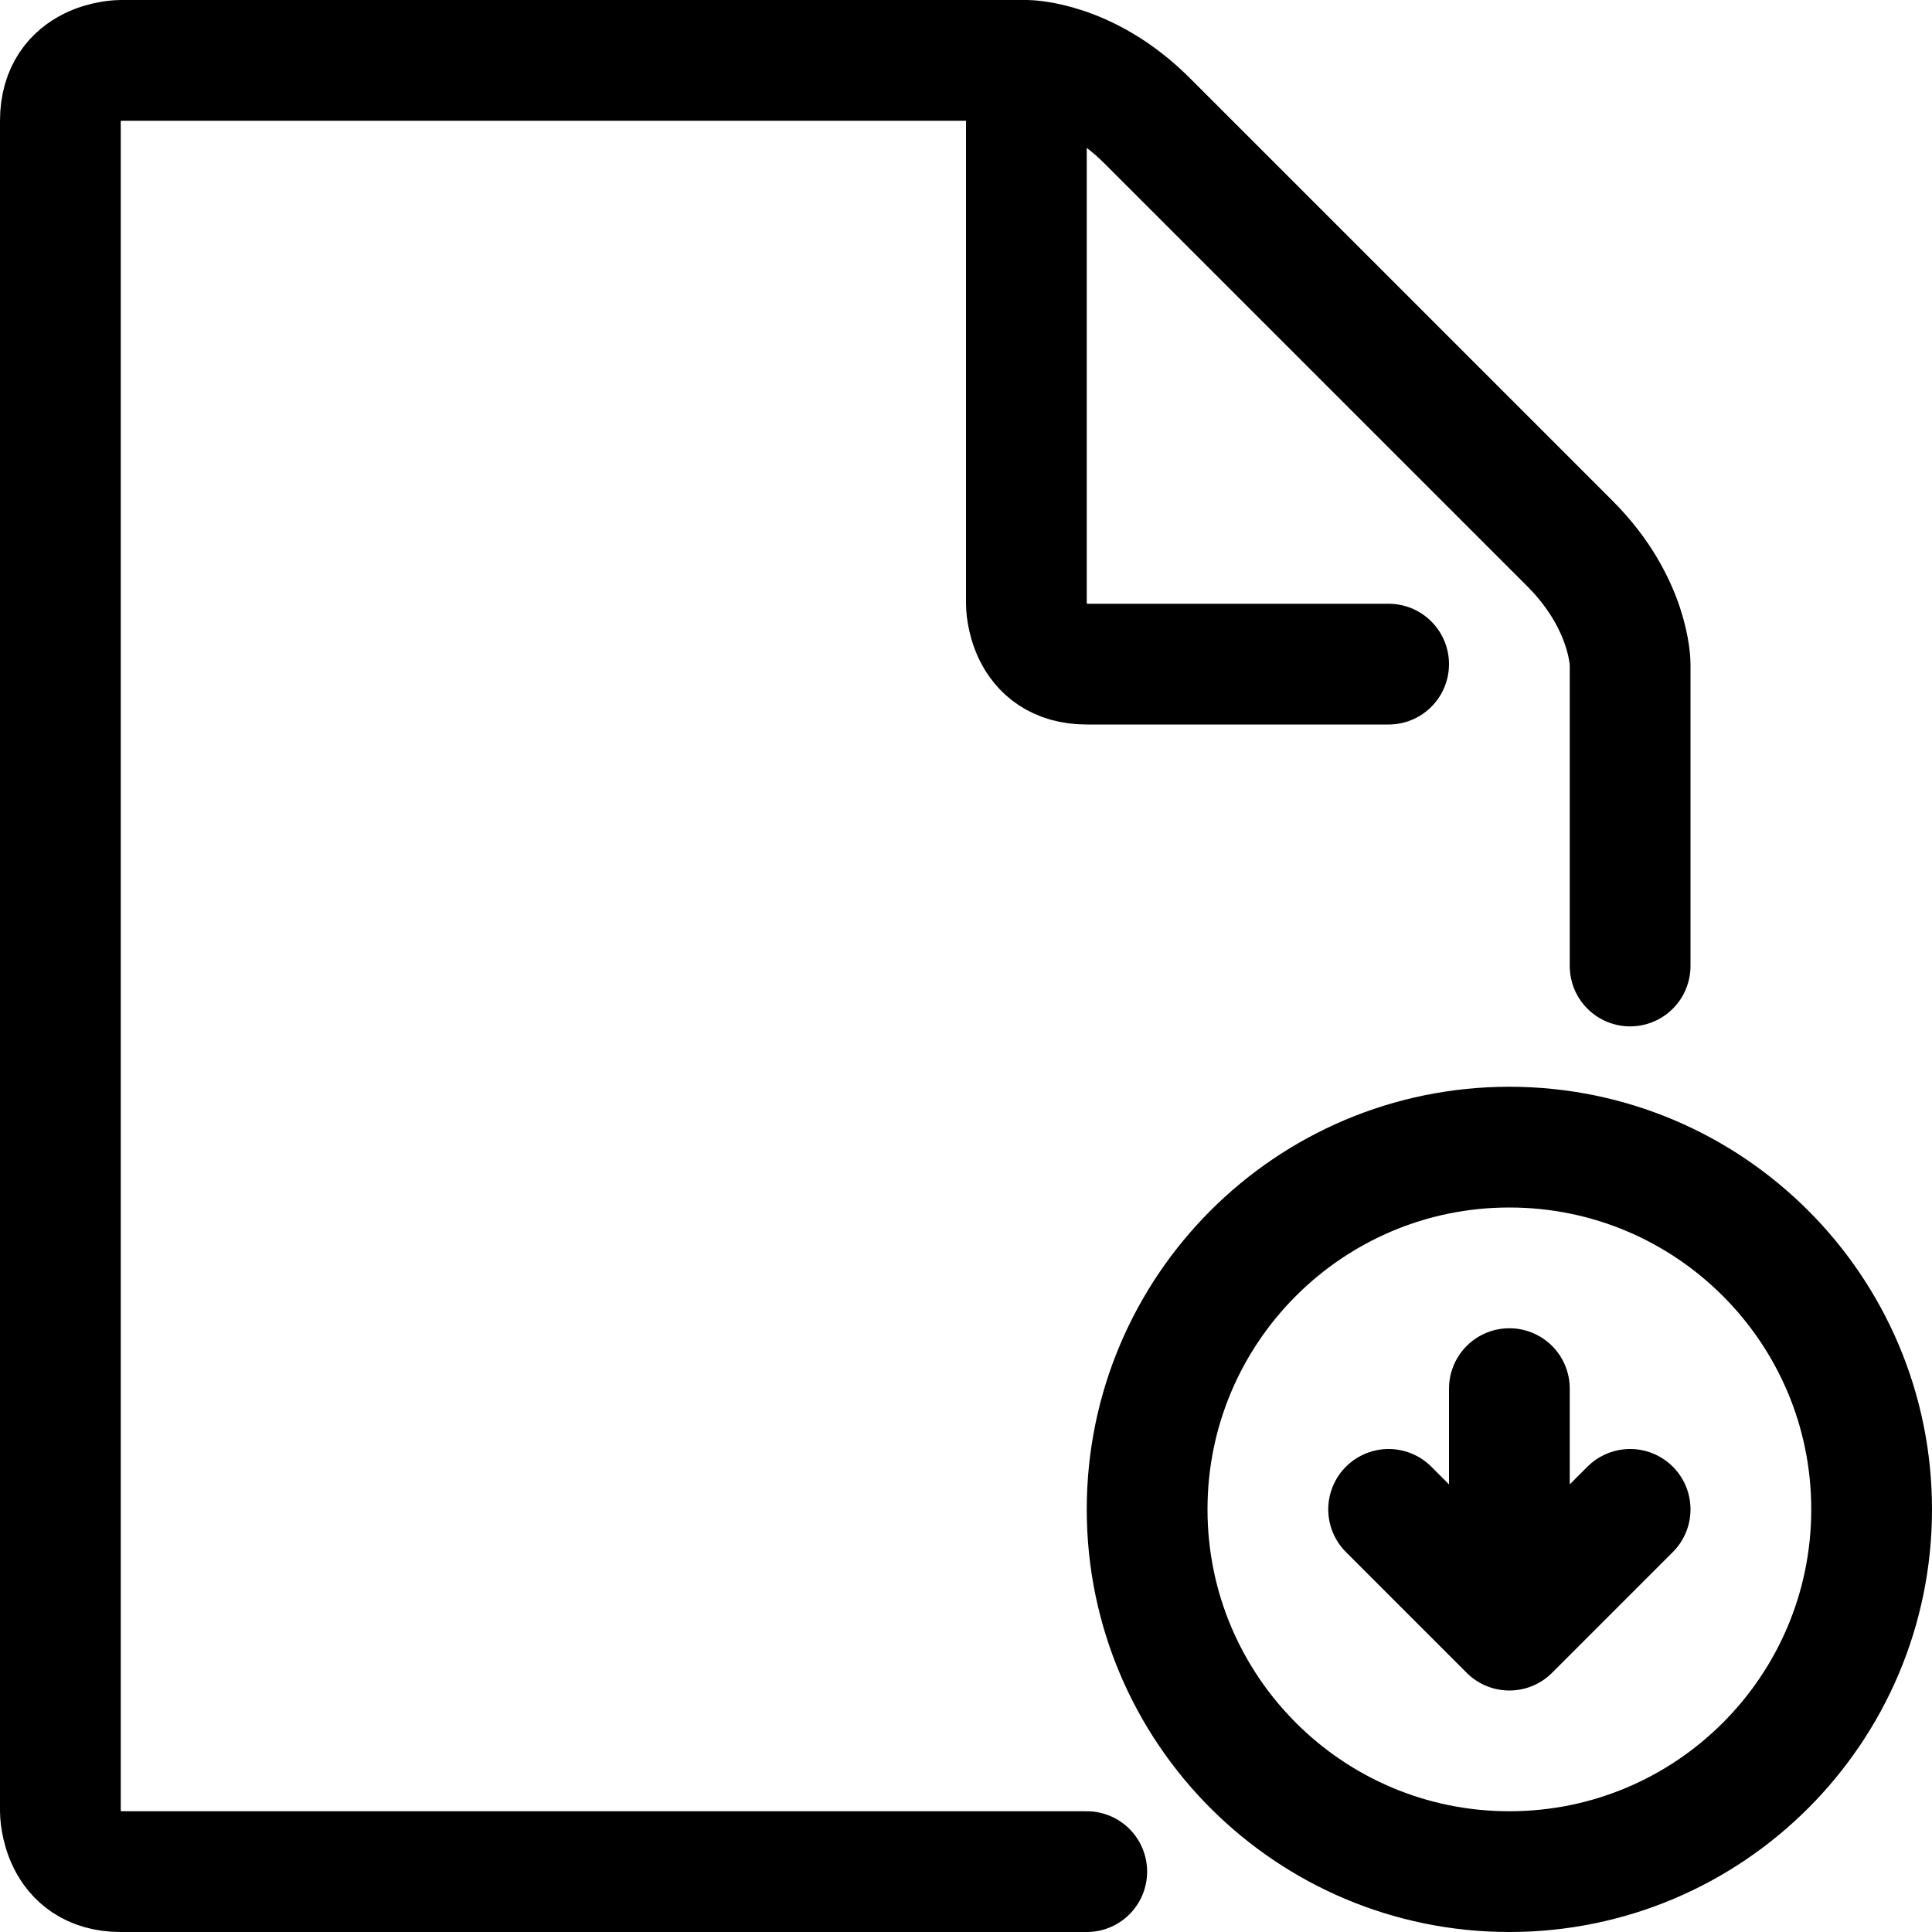 <?xml version="1.0" encoding="utf-8"?>
<!-- Uploaded to: SVG Repo, www.svgrepo.com, Generator: SVG Repo Mixer Tools -->
<svg width="800px" height="800px" viewBox="0 0 32 32" fill="none" xmlns="http://www.w3.org/2000/svg">
<g clip-path="url(#clip0_901_2469)">
<path d="M27 16V11C27 11 27 10 26 9L19 2C18 1 17 1 17 1M17 1H2C2 1 1 1 1 2V30C1 30 1 31 2 31H18M17 1V10C17 10 17 11 18 11H23M27 25L25 27M25 27L23 25M25 27V23M31 25C31 21.687 28.313 19 25 19C21.687 19 19 21.687 19 25C19 28.313 21.687 31 25 31C28.313 31 31 28.313 31 25Z" stroke="#000000" stroke-width="2" stroke-linecap="round" stroke-linejoin="round"/>
</g>
<defs>
<clipPath id="clip0_901_2469">
<rect width="32" height="32" fill="white"/>
</clipPath>
</defs>
</svg>
